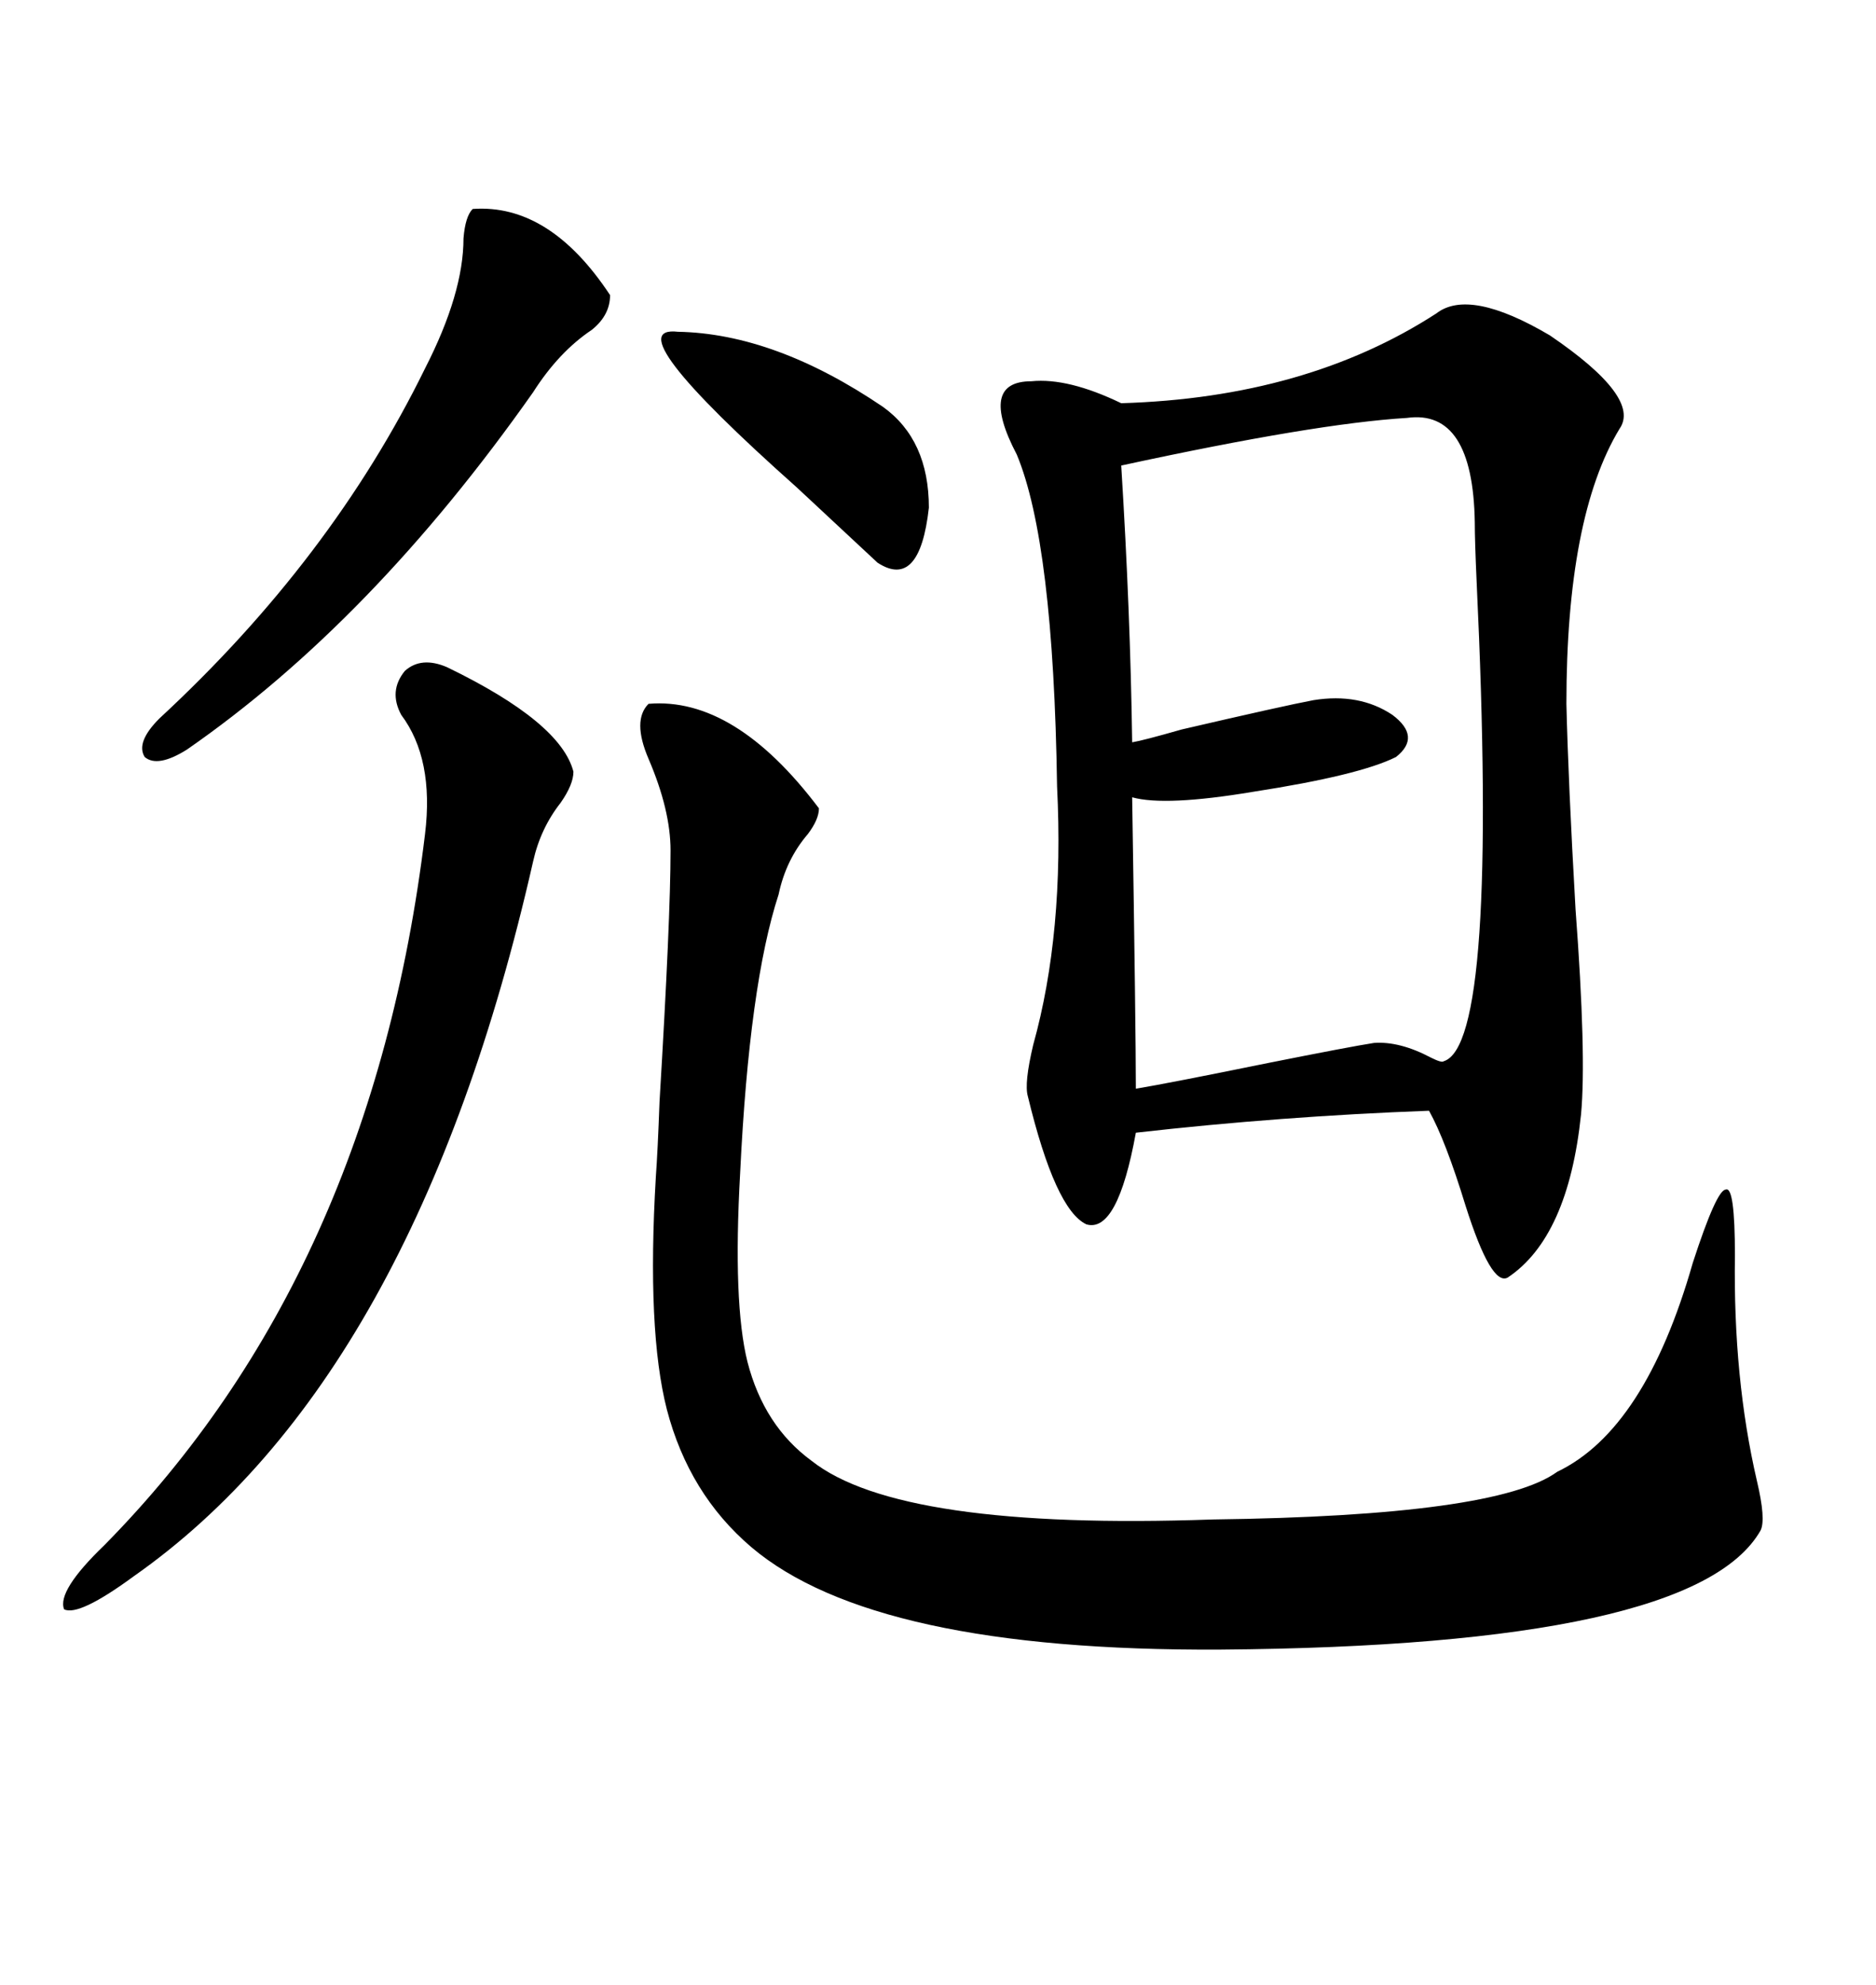 <svg xmlns="http://www.w3.org/2000/svg" xmlns:xlink="http://www.w3.org/1999/xlink" width="300" height="317.285"><path d="M229.69 50.10L229.69 50.10Q234.96 46.00 247.85 53.61L247.85 53.61Q262.50 63.57 258.98 68.55L258.98 68.55Q250.49 82.62 250.49 112.50L250.49 112.50Q250.78 124.80 251.95 145.31L251.95 145.31Q253.71 168.75 252.83 178.13L252.83 178.13Q250.78 197.75 241.11 204.20L241.11 204.20Q238.48 205.66 234.38 192.77L234.38 192.77Q231.15 182.23 228.52 177.54L228.52 177.54Q204.79 178.42 181.64 181.05L181.64 181.05Q178.71 197.17 173.73 195.70L173.73 195.70Q168.75 193.36 164.36 175.20L164.36 175.20Q163.77 173.14 165.23 166.99L165.23 166.99Q170.21 149.12 169.04 125.68L169.04 125.68Q168.46 86.72 162.60 72.66L162.60 72.66Q156.45 60.94 164.94 60.94L164.94 60.94Q170.80 60.35 179.30 64.45L179.30 64.45Q208.89 63.57 229.69 50.10ZM103.71 112.50L103.71 112.50Q117.48 111.33 130.96 129.20L130.96 129.20Q130.96 130.96 129.20 133.30L129.20 133.30Q125.68 137.40 124.51 142.97L124.51 142.97Q119.82 157.32 118.36 187.50L118.36 187.50Q117.19 208.30 119.53 217.68L119.53 217.68Q122.17 227.93 129.79 233.50L129.79 233.50Q143.85 244.63 193.95 242.87L193.95 242.87Q239.36 242.29 249.02 235.25L249.02 235.25Q263.09 228.52 270.70 201.86L270.70 201.86Q274.51 190.14 275.98 190.14L275.98 190.14Q277.44 189.55 277.44 200.68L277.44 200.68Q277.15 220.31 280.96 236.72L280.96 236.72Q282.42 242.87 281.54 244.63L281.54 244.63Q271.00 263.09 195.12 263.67L195.12 263.67Q139.75 263.96 120.12 247.27L120.12 247.27Q110.16 238.77 106.64 225.29L106.64 225.29Q103.42 212.70 104.88 188.09L104.88 188.09Q105.18 183.98 105.47 176.07L105.47 176.07Q107.23 146.78 107.23 135.94L107.23 135.94Q107.23 129.49 103.71 121.29L103.71 121.29Q101.07 115.14 103.71 112.50ZM225 66.80L225 66.80Q210.35 67.68 179.30 74.41L179.30 74.41Q180.76 97.85 181.05 118.65L181.05 118.65Q182.81 118.36 188.96 116.60L188.96 116.60Q205.37 112.79 210.06 111.91L210.06 111.91Q217.38 110.74 222.66 114.26L222.66 114.26Q227.34 117.77 223.24 121.00L223.24 121.00Q217.38 123.93 200.39 126.56L200.39 126.56Q186.33 128.91 181.05 127.44L181.05 127.44Q181.64 164.94 181.64 174.02L181.64 174.02Q186.91 173.14 202.73 169.92L202.73 169.92Q215.92 167.29 219.73 166.70L219.73 166.70Q223.83 166.41 228.81 169.04L228.81 169.04Q230.57 169.92 230.86 169.63L230.86 169.63Q239.65 166.99 236.13 92.87L236.13 92.87Q235.84 86.43 235.84 83.50L235.84 83.50Q235.55 65.33 225 66.80ZM91.70 123.34L91.70 123.34Q91.70 125.39 89.65 128.32L89.65 128.32Q86.43 132.42 85.25 137.70L85.25 137.70Q66.50 220.31 21.39 251.95L21.39 251.95Q12.60 258.40 10.25 257.23L10.25 257.23Q9.08 254.30 16.70 246.97L16.70 246.97Q59.47 203.61 67.97 133.30L67.97 133.30Q69.43 121.29 64.16 114.26L64.16 114.26Q62.11 110.45 64.75 107.23L64.75 107.23Q67.38 104.88 71.48 106.64L71.48 106.64Q89.65 115.43 91.70 123.34ZM75.59 33.40L75.59 33.40Q87.89 32.52 97.56 47.17L97.56 47.17Q97.56 50.39 94.63 52.73L94.63 52.73Q89.36 56.25 85.25 62.70L85.25 62.70Q59.47 99.32 29.88 119.82L29.88 119.82Q25.20 122.75 23.14 121.00L23.14 121.00Q21.68 118.65 25.49 114.84L25.49 114.84Q53.03 89.36 67.97 58.89L67.97 58.89Q74.12 46.88 74.12 38.09L74.12 38.09Q74.41 34.57 75.59 33.40ZM108.40 53.03L108.40 53.03Q123.93 53.32 141.21 65.04L141.21 65.04Q148.54 70.31 148.54 81.15L148.54 81.15Q147.07 94.34 140.33 89.94L140.33 89.94Q135.64 85.55 127.44 77.93L127.44 77.93Q98.14 51.86 108.40 53.03Z"/></svg>
